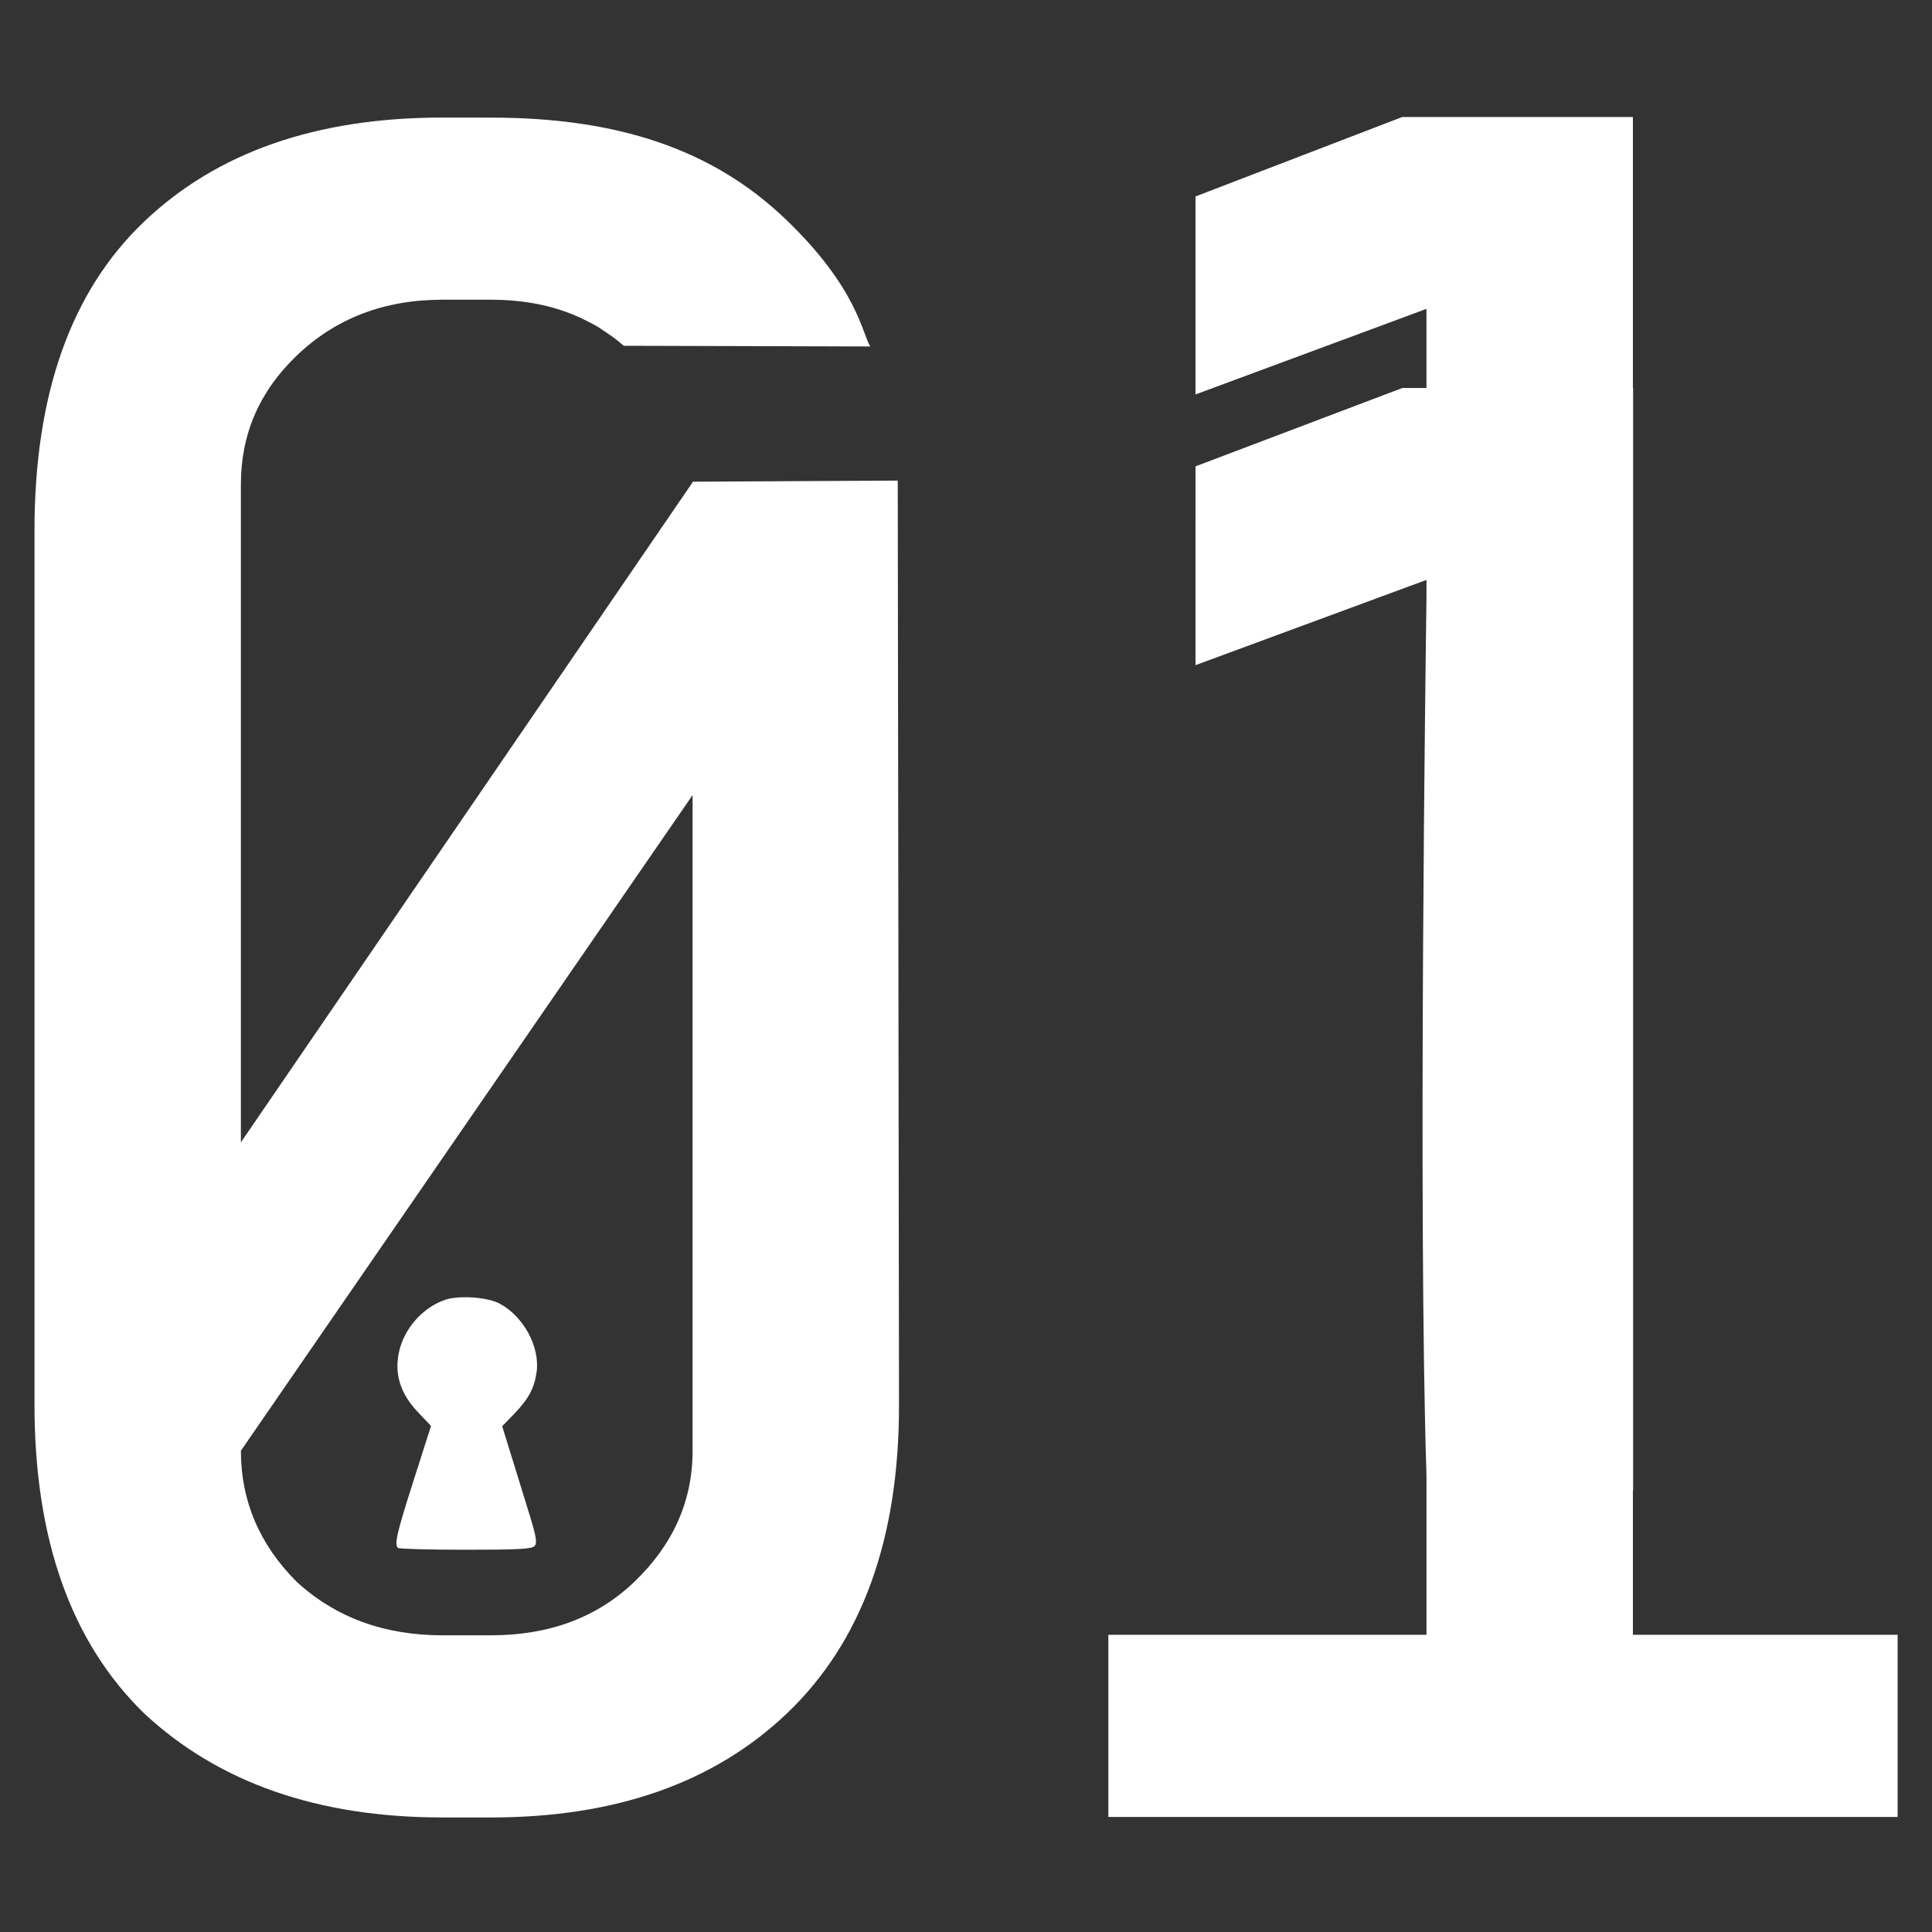 <?xml version="1.0" encoding="UTF-8" standalone="no"?>
<!-- Created with Inkscape (http://www.inkscape.org/) -->

<svg
   width="70mm"
   height="70mm"
   viewBox="0 0 70 70"
   version="1.1"
   id="svg1"
   inkscape:version="1.3.2 (091e20e, 2023-11-25)"
   sodipodi:docname="ciphernetic_logo.svg"
   xml:space="preserve"
   inkscape:export-filename="ciphernetic_logo_avatar.png"
   inkscape:export-xdpi="108.323"
   inkscape:export-ydpi="108.323"
   xmlns:inkscape="http://www.inkscape.org/namespaces/inkscape"
   xmlns:sodipodi="http://sodipodi.sourceforge.net/DTD/sodipodi-0.dtd"
   xmlns="http://www.w3.org/2000/svg"
   xmlns:svg="http://www.w3.org/2000/svg"><rect x="0" y="0" width="70" height="70" fill="#333333" stroke="none"/><sodipodi:namedview
     id="namedview1"
     pagecolor="#505050"
     bordercolor="#eeeeee"
     borderopacity="1"
     inkscape:showpageshadow="0"
     inkscape:pageopacity="0"
     inkscape:pagecheckerboard="0"
     inkscape:deskcolor="#505050"
     inkscape:document-units="mm"
     inkscape:zoom="0.92629039"
     inkscape:cx="72.331529"
     inkscape:cy="215.37522"
     inkscape:window-width="1280"
     inkscape:window-height="766"
     inkscape:window-x="0"
     inkscape:window-y="37"
     inkscape:window-maximized="0"
     inkscape:current-layer="layer1"
     showguides="true"
     inkscape:export-bgcolor="#ffffffff" /><defs
     id="defs1" /><g
     inkscape:label="Layer 1"
     inkscape:groupmode="layer"
     id="layer1"
     transform="translate(-73.406,-94.958)"><path
       id="path52"
       style="font-size:168.814px;line-height:1.25;font-family:'Share Tech Mono';-inkscape-font-specification:'Share Tech Mono';stroke-width:2.2;fill:#ffffff"
       d="m 124.21,99.198 -7.489,2.878 v 7.174 l 8.368,-3.101 v 2.866 h -0.871 l -7.496,2.84 -0.001,7.203 8.369,-3.089 v 0.631 c -0.025,1.782 -0.307,22.293 0,31.842 v 5.748 h -11.526 v 6.599 h 28.596 v -6.599 h -9.591 v -5.22 h 0.008 v -39.955 h -0.008 v -9.817 z m -34.773,0.019 c -4.575,0 -8.183,1.261 -10.822,3.783 -2.64,2.522 -3.959,6.247 -3.959,11.175 v 31.675 c 0,4.869 1.32,8.593 3.959,11.174 2.698,2.522 6.306,3.784 10.822,3.784 h 1.76 c 4.517,0 8.095,-1.261 10.735,-3.784 2.698,-2.581 4.054,-6.305 4.047,-11.174 l -0.046,-33.479 -7.418,0.04 -16.381,23.937 v -23.844 c 0,-1.818 0.675,-3.373 2.024,-4.663 1.408,-1.349 3.167,-2.024 5.279,-2.024 h 1.76 c 2.112,0 3.286,0.66 3.857,0.973 0.453,0.298 0.692,0.462 0.951,0.696 l 8.934,0.025 c -0.295,-0.447 -0.446,-2.106 -3.086,-4.628 -2.64,-2.522 -6.081,-3.664 -10.656,-3.664 z m 9.063,24.548 v 23.756 c 0,1.818 -0.704,3.402 -2.112,4.751 -1.349,1.29 -3.08,1.936 -5.191,1.936 h -1.76 c -2.112,0 -3.871,-0.646 -5.279,-1.936 -1.349,-1.349 -2.024,-2.933 -2.024,-4.751 z m -8.222,18.194 c -0.27,-0.002 -0.525,0.024 -0.706,0.082 -0.839,0.269 -1.533,1.05 -1.715,1.929 -0.163,0.786 0.061,1.486 0.688,2.149 l 0.478,0.504 -0.63,1.971 c -0.612,1.916 -0.704,2.311 -0.568,2.448 0.036,0.036 1.14,0.066 2.452,0.066 1.945,0 2.408,-0.026 2.503,-0.14 0.092,-0.11 0.052,-0.348 -0.182,-1.109 -0.164,-0.533 -0.455,-1.477 -0.647,-2.098 l -0.35,-1.128 0.434,-0.448 c 0.52,-0.537 0.734,-0.937 0.814,-1.522 0.126,-0.916 -0.485,-2.031 -1.36,-2.483 -0.268,-0.139 -0.761,-0.219 -1.211,-0.222 z" /></g></svg>
